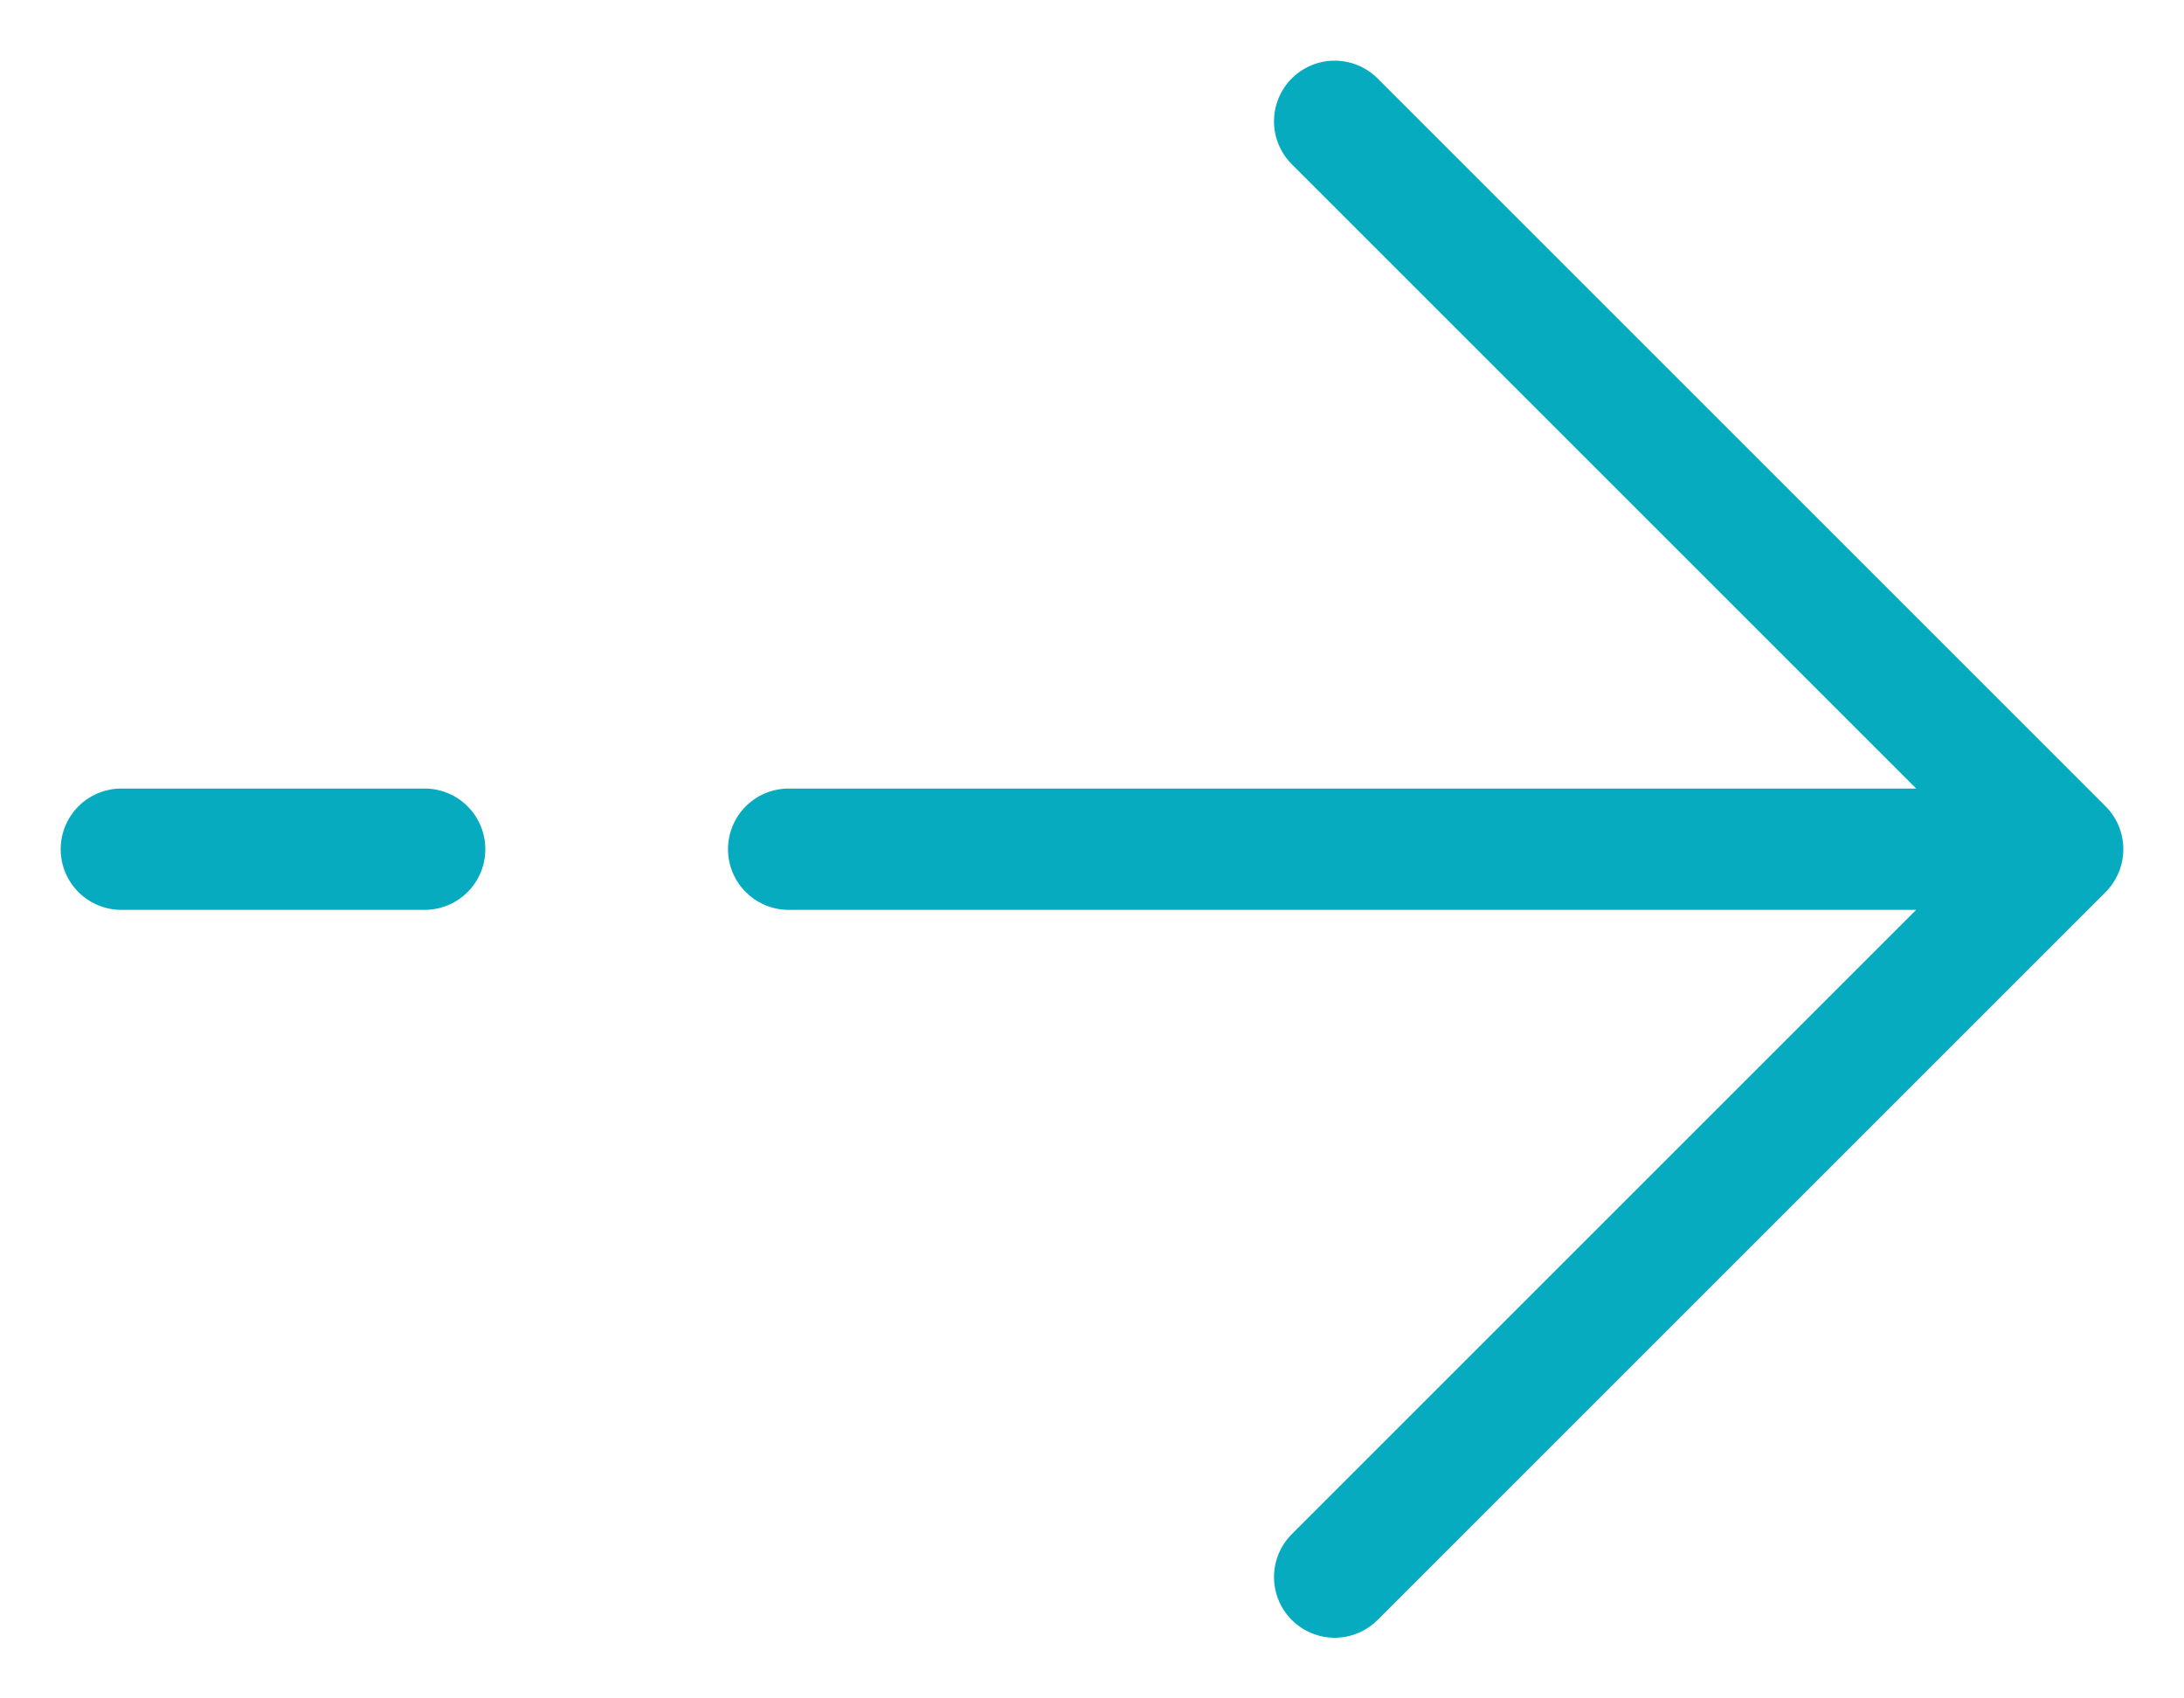 <svg width="18" height="14" viewBox="0 0 18 14" fill="none" xmlns="http://www.w3.org/2000/svg">
<path d="M17 7L11 1L17 7ZM17 7L11 13L17 7ZM17 7L6.5 7L17 7ZM1 7L3.5 7L1 7Z" fill="#06ABBF"/>
<path d="M17 7L11 1M17 7L11 13M17 7L6.5 7M1 7L3.5 7" stroke="#06ABBF" stroke-linecap="round" stroke-linejoin="round"/>
</svg>